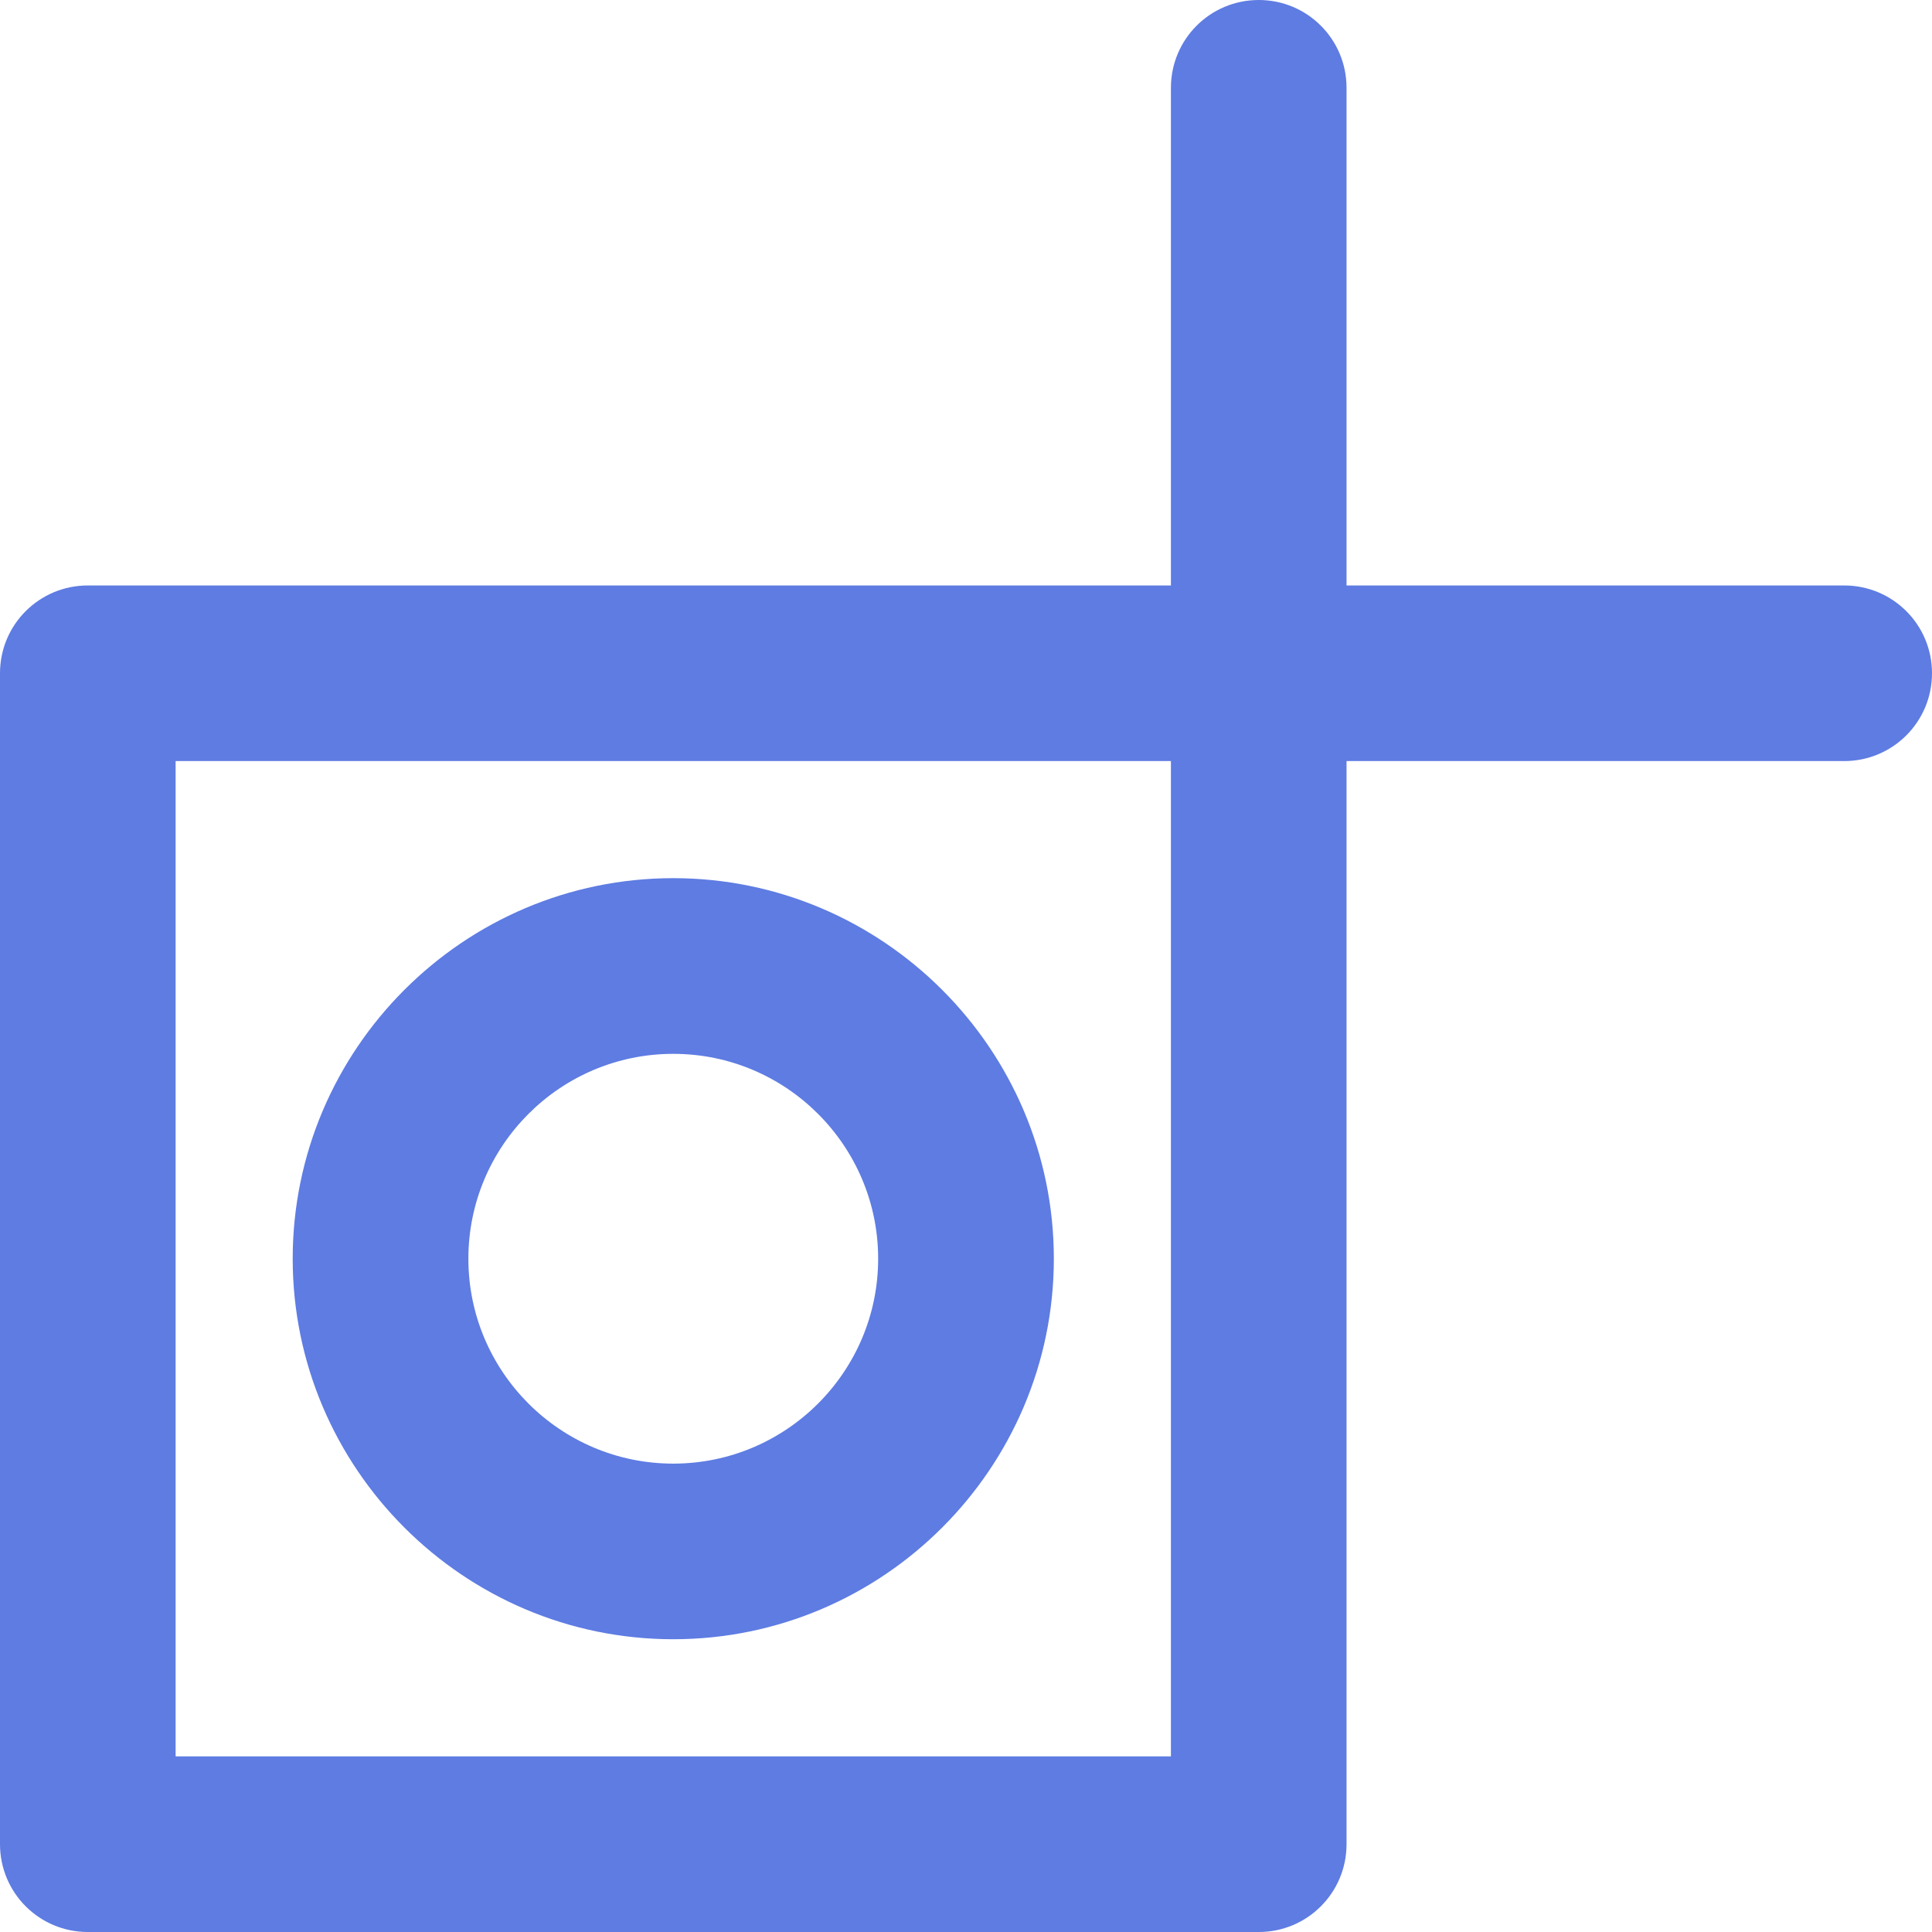 <?xml version="1.0" encoding="UTF-8"?> <svg xmlns="http://www.w3.org/2000/svg" width="30" height="30" viewBox="0 0 30 30" fill="none"><g clip-path="url(#clip0_57_4773)"><path d="M19.546 30H1.364C0.609 30 0 29.391 0 28.636V10.454C0 9.7 0.609 9.091 1.364 9.091H18.182V1.364C18.182 0.609 18.791 0 19.546 0C20.3 0 20.909 0.609 20.909 1.364V9.091H28.636C29.391 9.091 30 9.7 30 10.454C30 11.209 29.391 11.818 28.636 11.818H20.909V28.636C20.909 29.391 20.3 30 19.546 30ZM2.727 27.273H18.182V11.818H2.727V27.273Z" fill="#5E7CE2"></path><path d="M10.454 25.454C7.2 25.454 4.545 22.8 4.545 19.545C4.545 16.291 7.2 13.636 10.454 13.636C13.709 13.636 16.364 16.291 16.364 19.545C16.364 22.8 13.709 25.454 10.454 25.454ZM10.454 16.364C8.7 16.364 7.273 17.791 7.273 19.545C7.273 21.3 8.7 22.727 10.454 22.727C12.209 22.727 13.636 21.3 13.636 19.545C13.636 17.791 12.209 16.364 10.454 16.364Z" fill="#5E7CE2"></path></g><defs><clipPath id="clip0_57_4773"><rect width="30" height="30" fill="white"></rect></clipPath></defs></svg> 